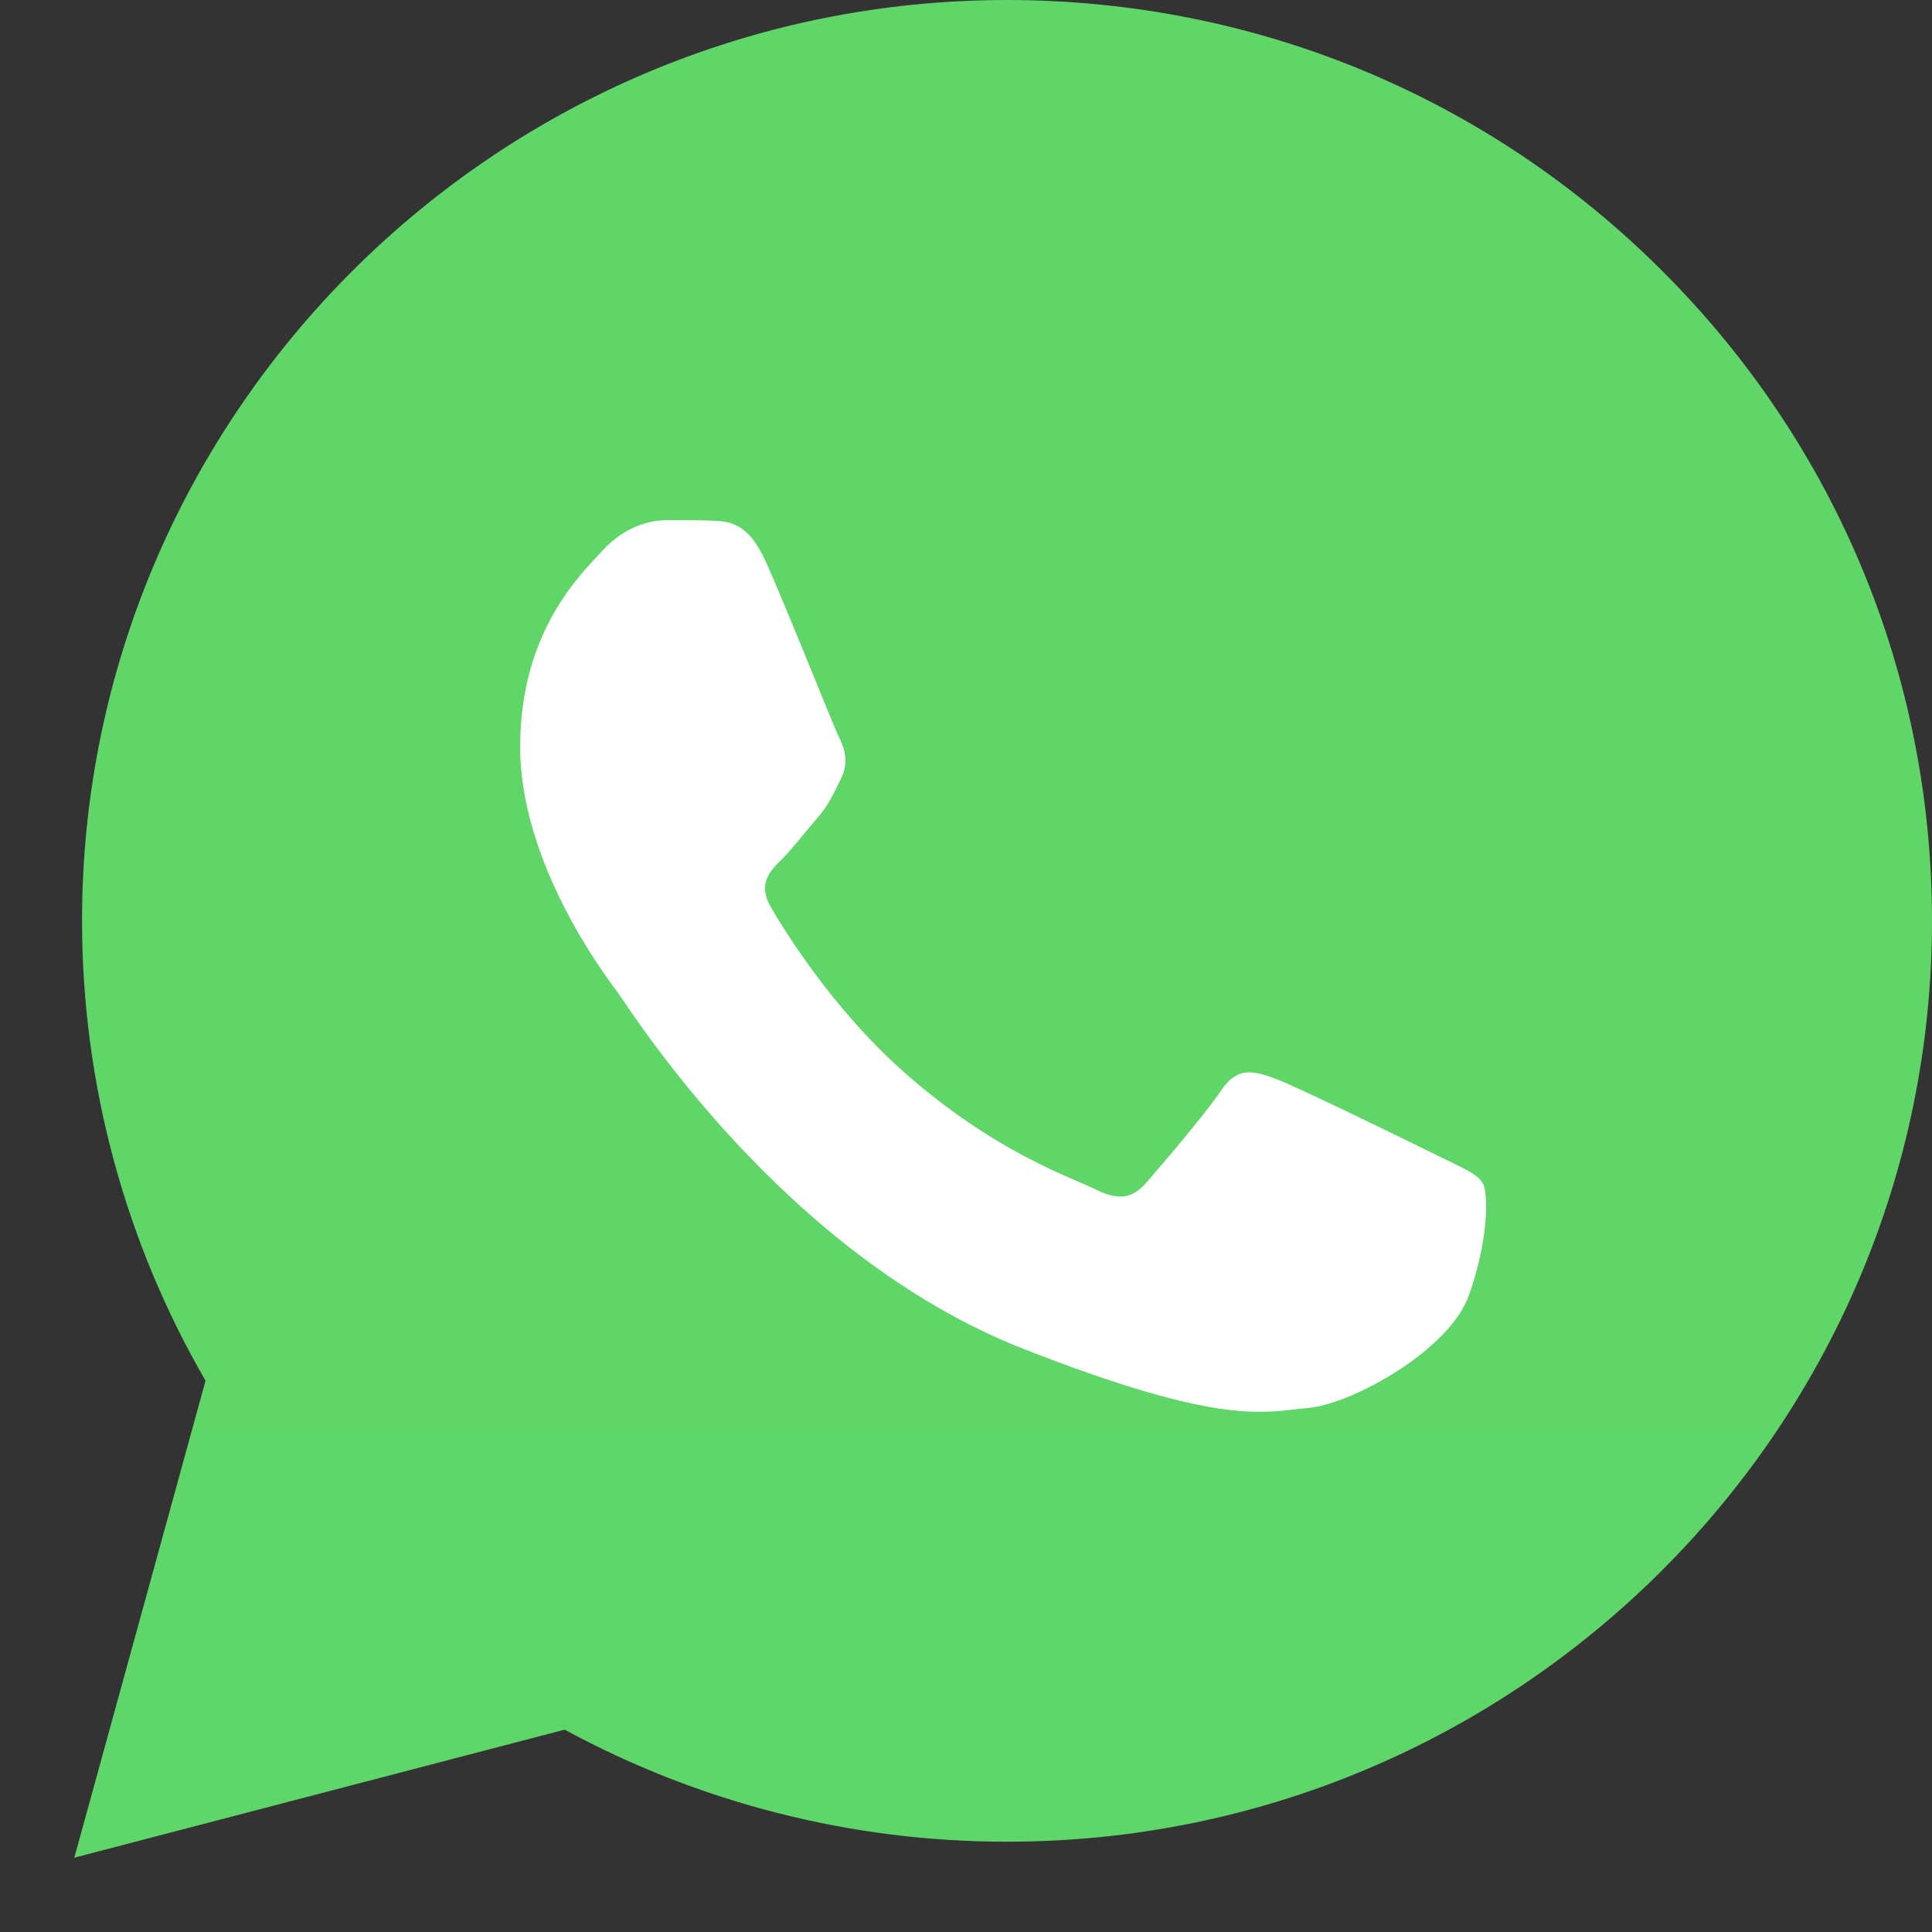 <svg width="26" height="26" viewBox="0 0 26 26" fill="none" xmlns="http://www.w3.org/2000/svg">
<rect x="0" y="0" width="26" height="26" fill="#333333" stroke="none"/>
<path d="M1.104 12.387C1.104 14.57 1.677 16.702 2.766 18.581L1 25L7.599 23.277C9.424 24.267 11.469 24.785 13.547 24.785H13.553C20.413 24.785 25.997 19.228 26 12.397C26.001 9.087 24.708 5.975 22.357 3.633C20.007 1.292 16.882 0.002 13.552 0C6.691 0 1.107 5.557 1.104 12.387" fill="url(#paint0_linear_77_566)"/>
<path d="M10.305 7.557C10.065 7.027 9.813 7.017 9.585 7.007C9.399 6.999 9.185 7 8.972 7C8.759 7 8.413 7.08 8.12 7.398C7.826 7.717 7 8.487 7 10.053C7 11.619 8.146 13.133 8.306 13.346C8.466 13.558 10.519 16.875 13.77 18.151C16.472 19.211 17.021 19 17.608 18.947C18.194 18.894 19.5 18.177 19.767 17.434C20.033 16.691 20.033 16.054 19.953 15.92C19.873 15.788 19.66 15.708 19.34 15.549C19.02 15.39 17.448 14.62 17.155 14.513C16.861 14.407 16.648 14.354 16.435 14.673C16.222 14.991 15.609 15.708 15.422 15.92C15.236 16.133 15.049 16.16 14.729 16C14.409 15.841 13.379 15.505 12.157 14.421C11.206 13.577 10.565 12.535 10.378 12.216C10.191 11.898 10.358 11.725 10.518 11.567C10.662 11.424 10.838 11.195 10.998 11.009C11.158 10.823 11.211 10.691 11.318 10.478C11.424 10.266 11.371 10.08 11.291 9.921C11.211 9.761 10.589 8.187 10.305 7.557Z" fill="white"/>
<defs>
<linearGradient id="paint0_linear_77_566" x1="1251" y1="2500" x2="1251" y2="0" gradientUnits="userSpaceOnUse">
<stop stop-color="#1FAF38"/>
<stop offset="1" stop-color="#60D669"/>
</linearGradient>
</defs>
</svg>
